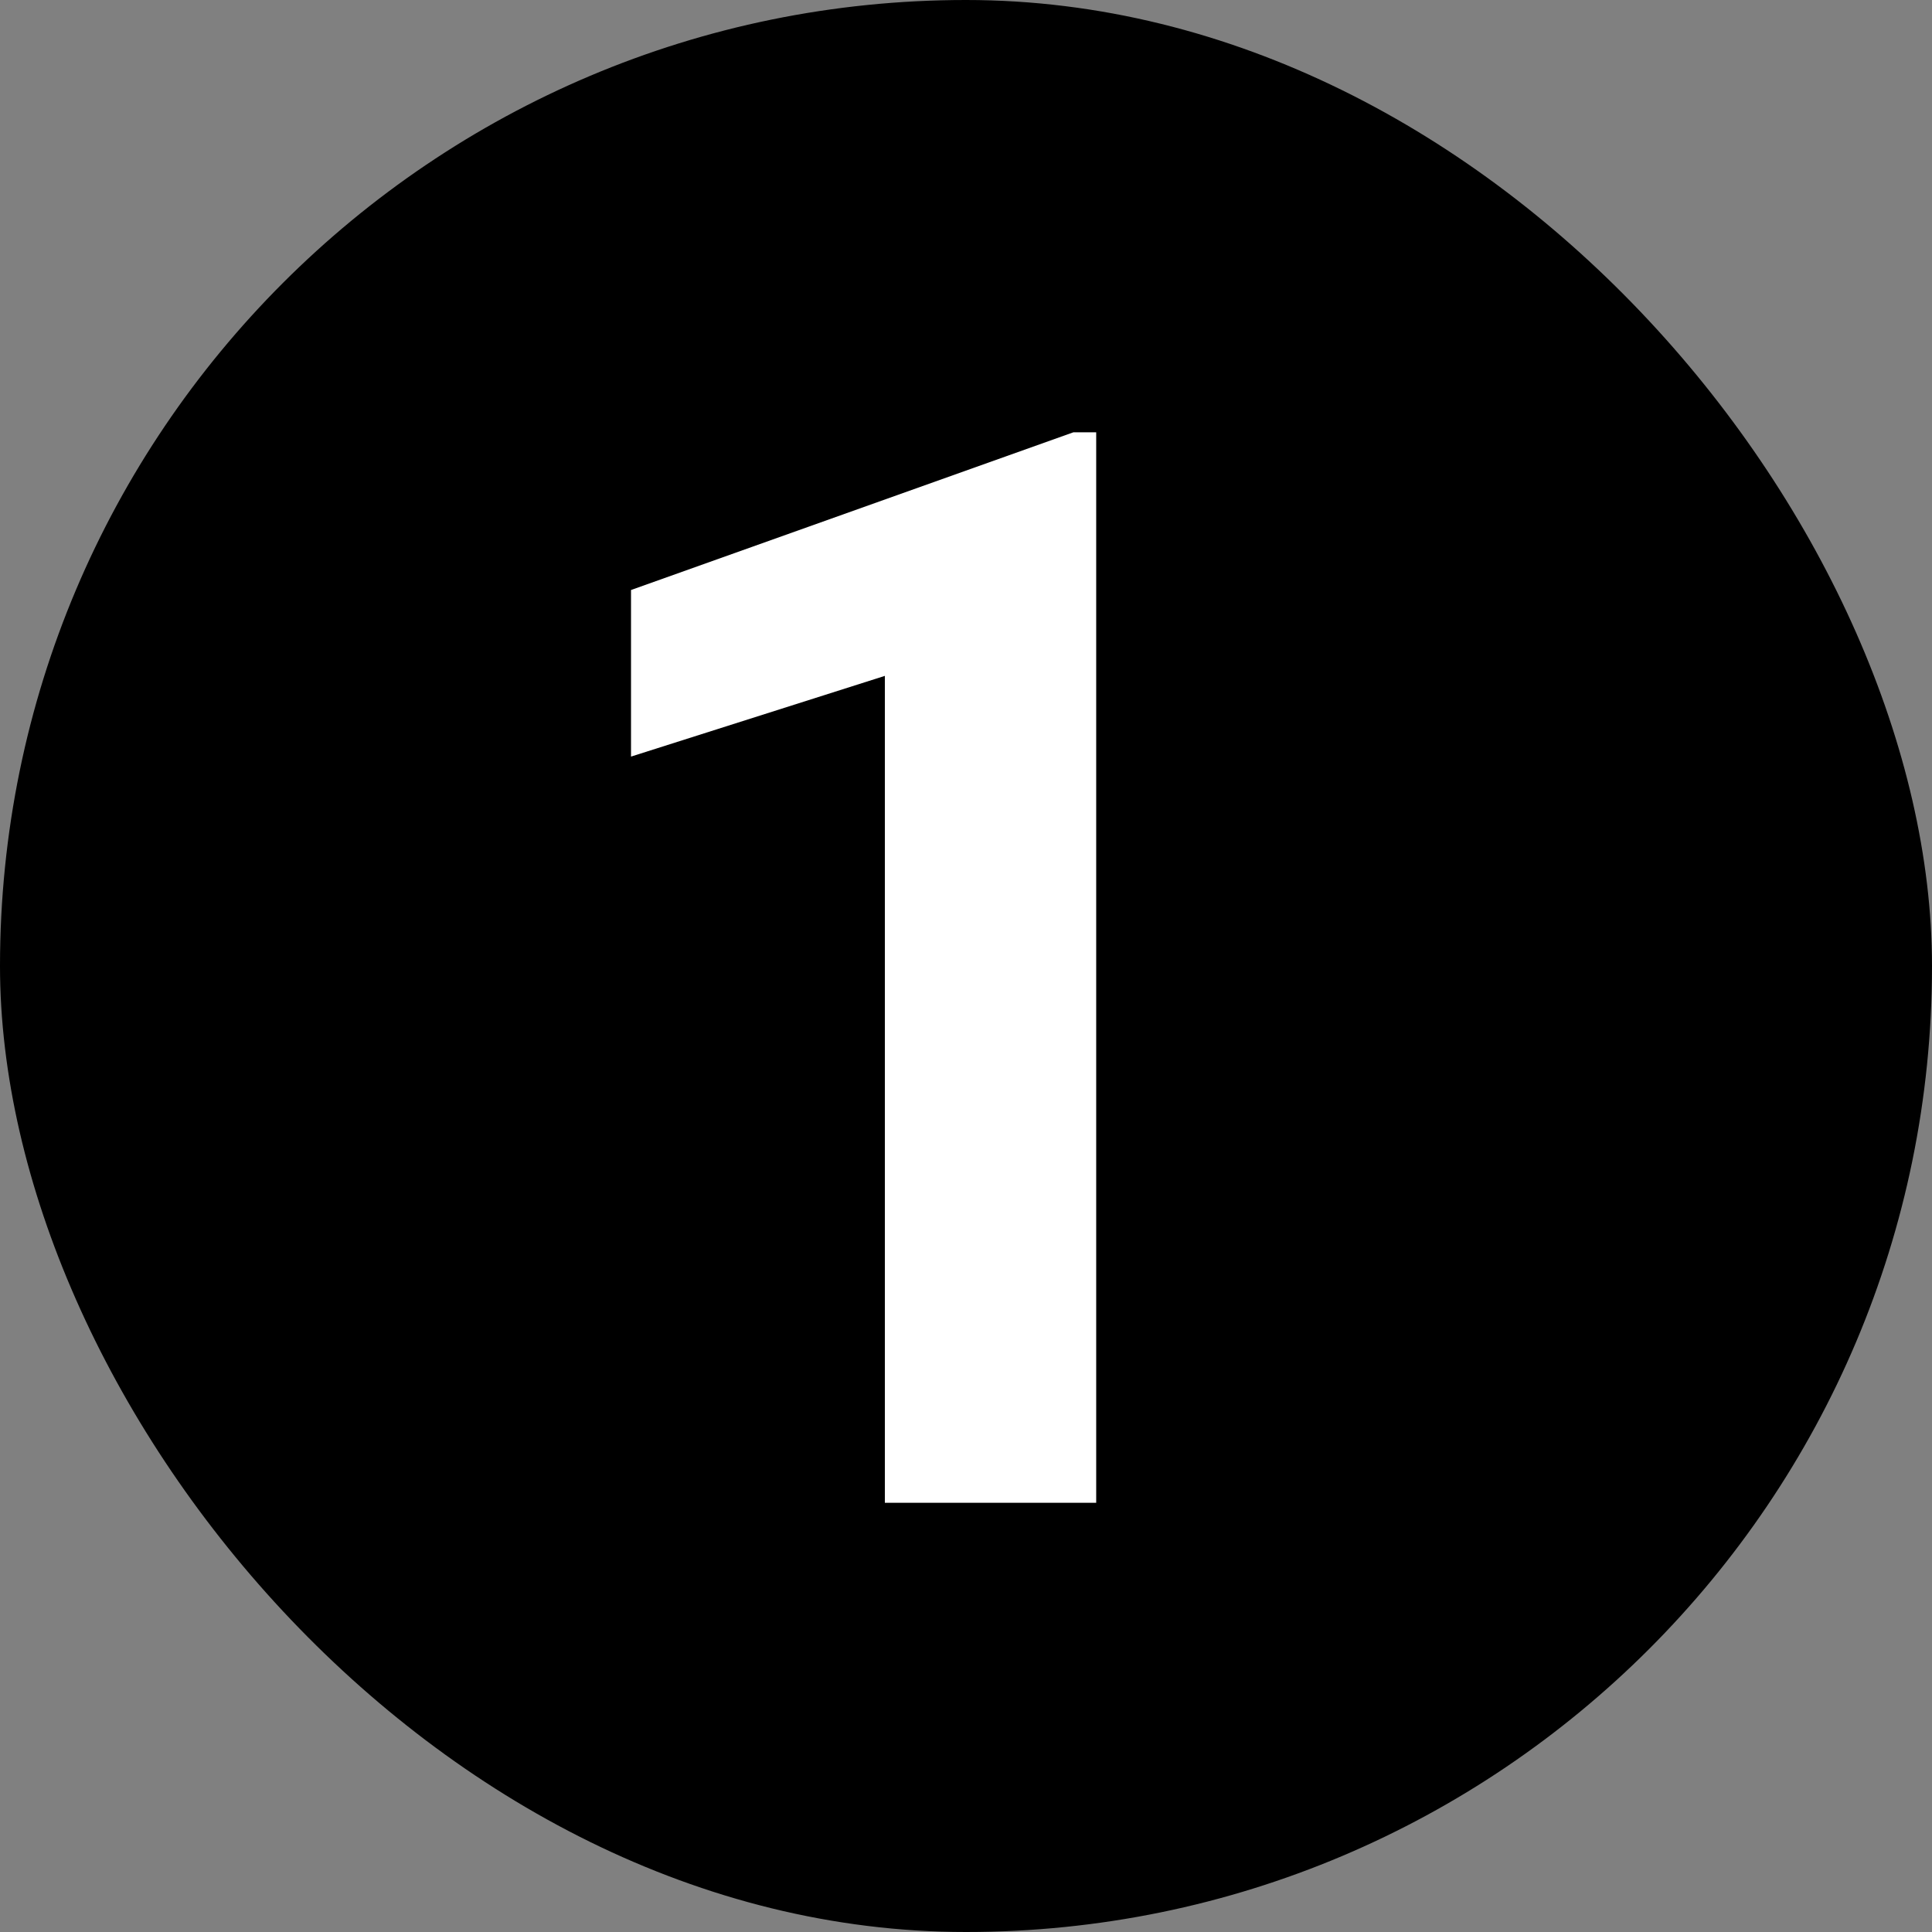 <svg width="36" height="36" viewBox="0 0 36 36" fill="none" xmlns="http://www.w3.org/2000/svg">
<rect x="0" y="0" width="36" height="36" fill="#808080" stroke="none"/>
<rect width="36" height="36" rx="18" fill="black"/>
<path d="M20.426 8.055V28.002H16.488V12.594L11.758 14.098V10.994L20.002 8.055H20.426Z" fill="white"/>
</svg>
